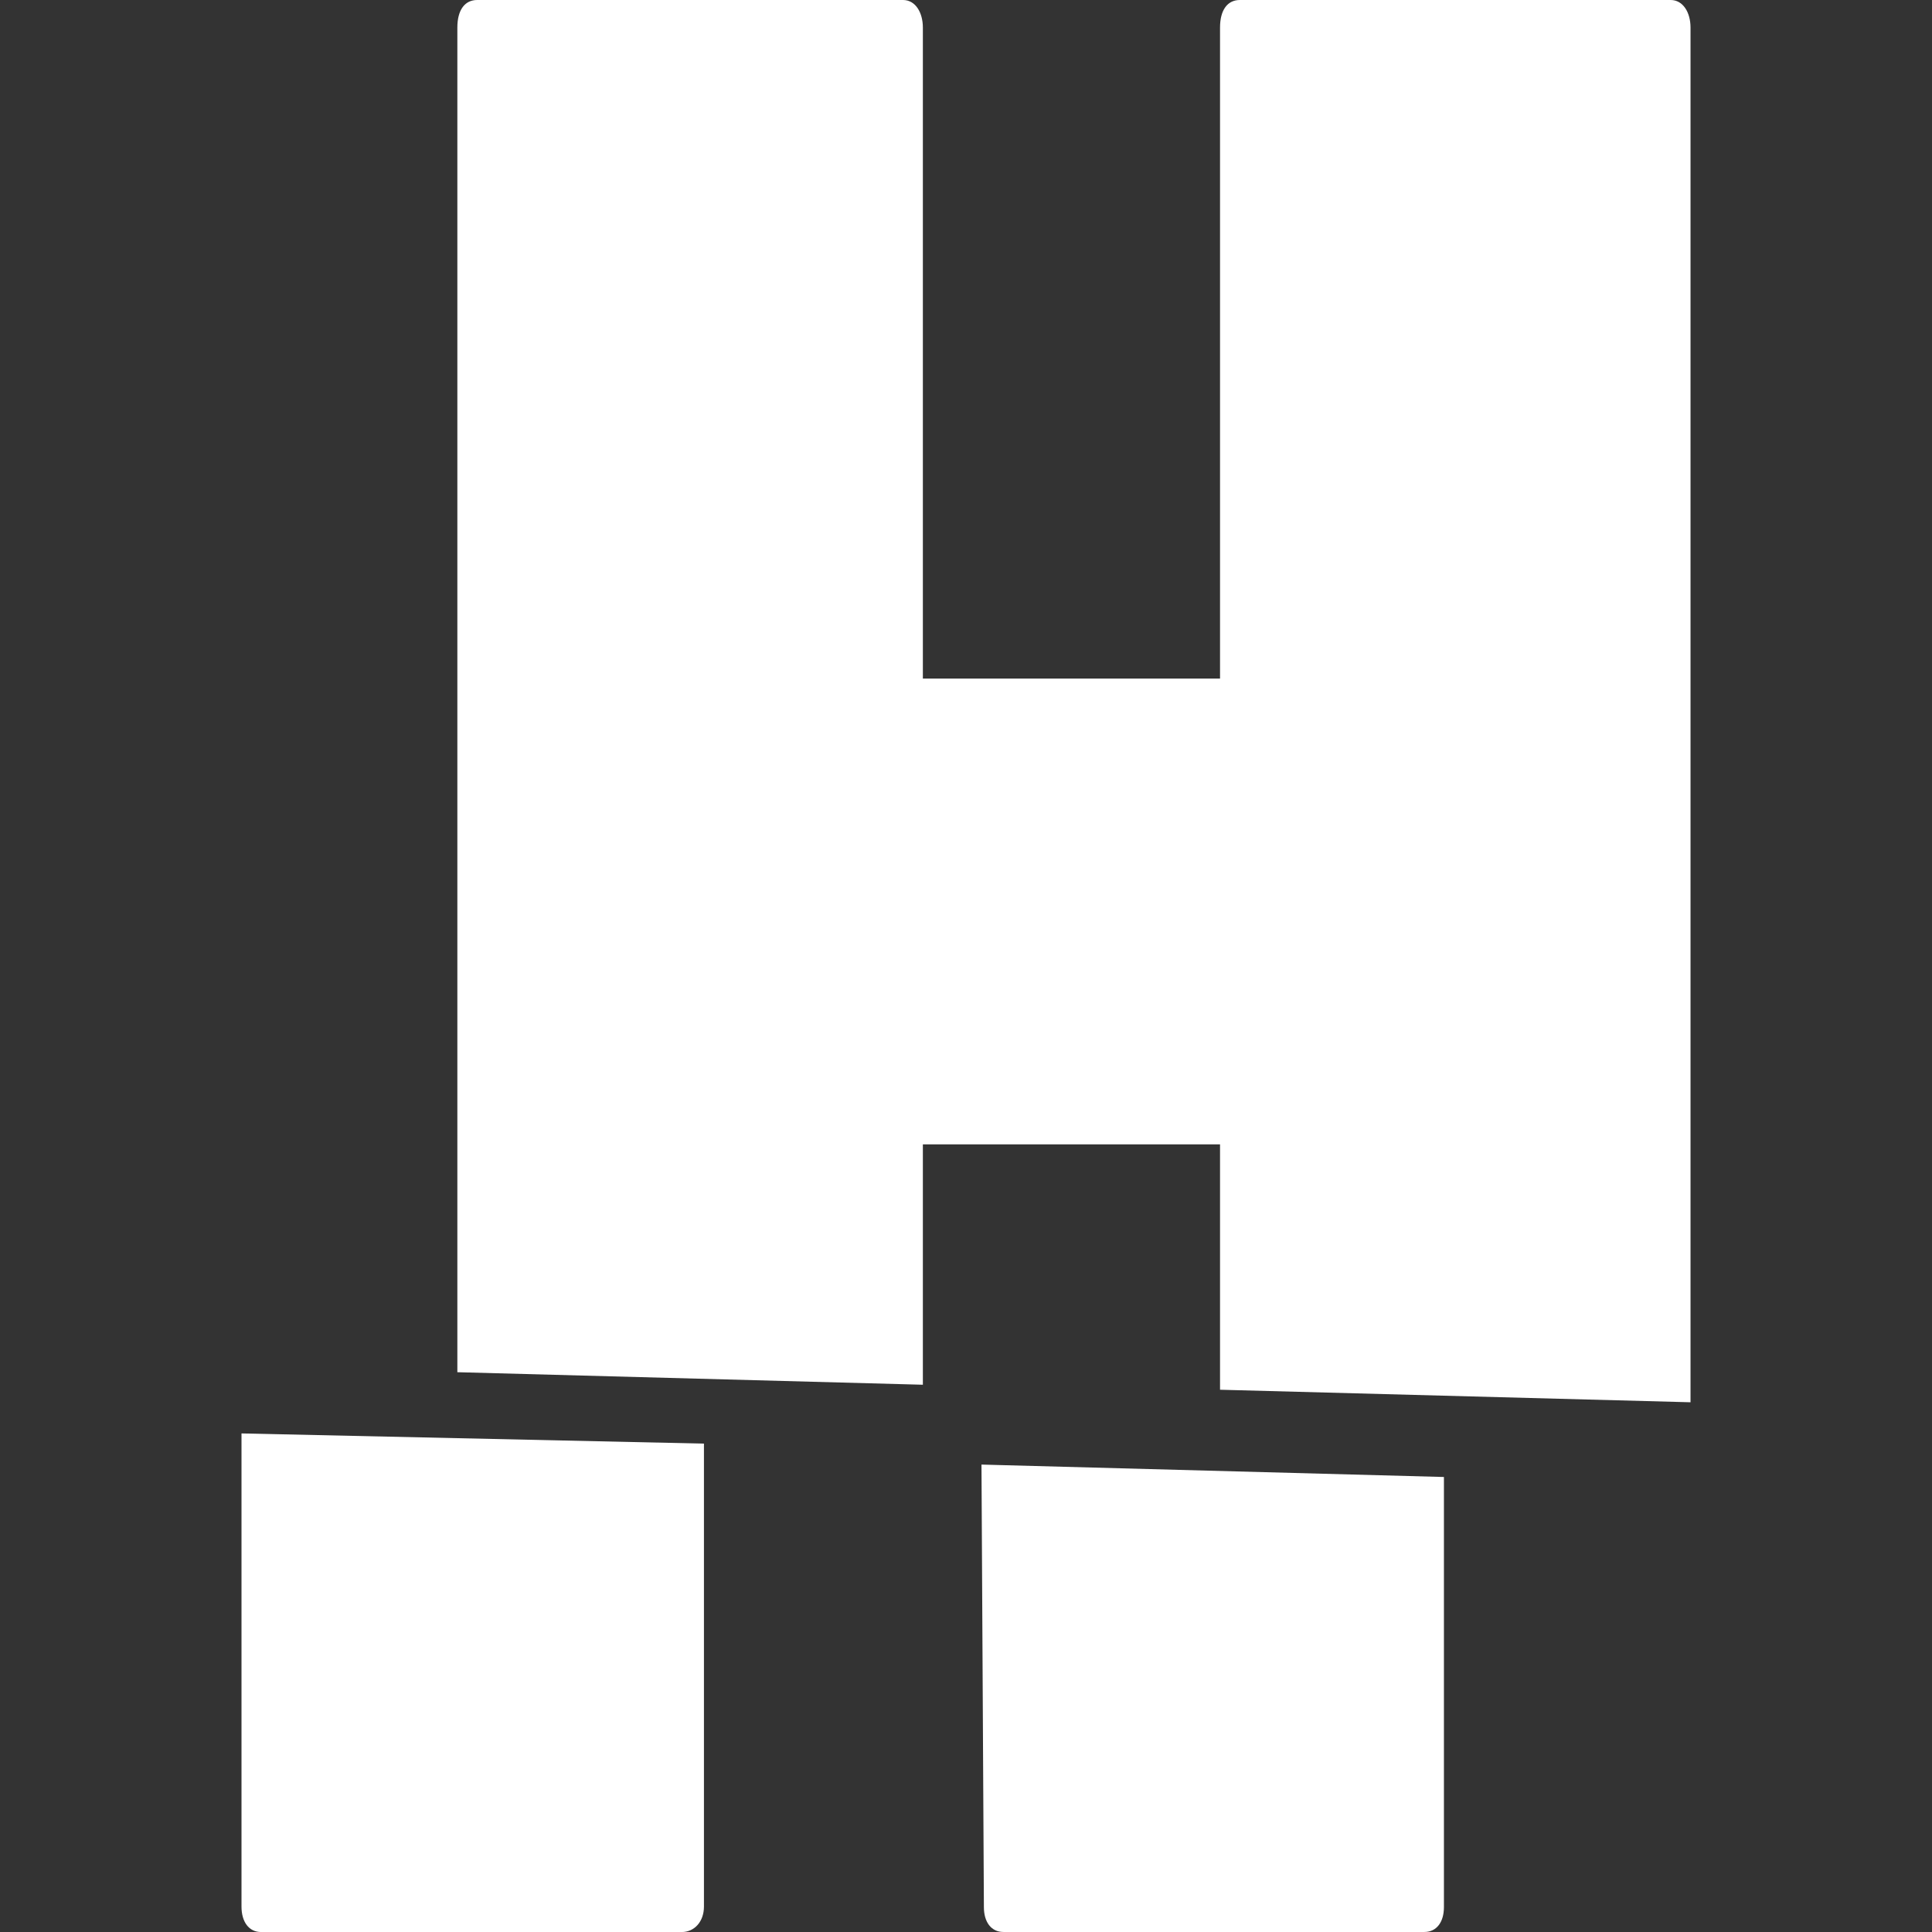 <svg width="80" height="80" viewBox="0 0 80 80" fill="none" xmlns="http://www.w3.org/2000/svg">
<rect x="0" y="0" width="80" height="80" fill="#333333" stroke="none"/>
<g clip-path="url(#clip0_1832_30574)">
<path d="M38.214 47.385H50.519V57.546L70.001 58.065V1.141C70.001 0.518 69.693 0 69.18 0H51.339C50.826 0 50.519 0.415 50.519 1.141V28.099H38.214V1.141C38.214 0.518 37.907 0 37.394 0H19.758C19.245 0 18.938 0.415 18.938 1.141V56.82L38.214 57.339V47.385Z" fill="white"/>
<path d="M40.741 78.97C40.741 79.588 41.044 79.999 41.548 79.999H58.983C59.487 79.999 59.79 79.588 59.79 78.97V61.159L40.641 60.645L40.741 78.97Z" fill="white"/>
<path d="M10.81 80.001H28.237C28.744 80.001 29.149 79.579 29.149 78.947V59.777L10 59.355V78.947C10 79.579 10.304 80.001 10.81 80.001Z" fill="white"/>
</g>
<defs>
<clipPath id="clip0_1832_30574">
<rect width="80" height="80" fill="white"/>
</clipPath>
</defs>
</svg>
